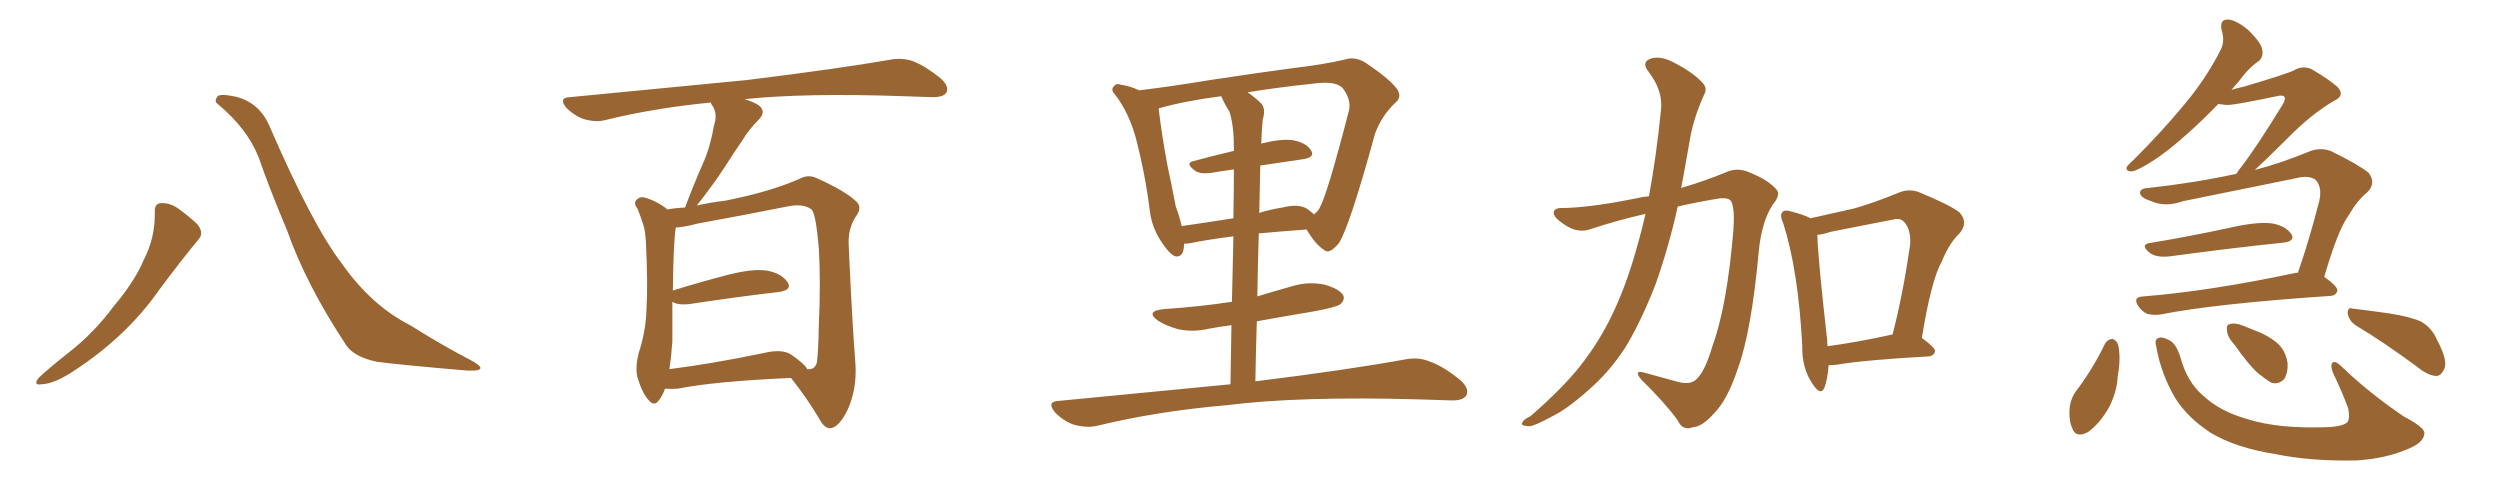 <svg xmlns="http://www.w3.org/2000/svg" xmlns:xlink="http://www.w3.org/1999/xlink" width="750" height="150"><path fill="#996633" padding="10" d="M46.44 63.72L46.44 63.72Q46.29 61.08 48.19 60.94L48.19 60.94Q50.68 60.79 53.03 62.26L53.03 62.26Q56.40 64.60 59.18 67.24L59.18 67.24Q61.38 70.02 59.47 71.92L59.47 71.92Q53.91 78.66 47.61 87.16L47.61 87.16Q37.79 101.22 21.39 111.77L21.39 111.77Q16.11 115.14 12.45 115.28L12.45 115.28Q9.81 115.72 11.57 113.38L11.57 113.38Q14.65 110.45 20.80 105.62L20.80 105.62Q28.27 99.76 34.13 91.85L34.13 91.85Q40.43 84.38 43.07 78.08L43.07 78.08Q46.58 71.34 46.44 63.72ZM65.33 31.20L65.33 31.20L65.33 31.20Q64.16 30.47 65.19 29.00L65.19 29.00Q65.77 27.98 70.75 29.00L70.75 29.00Q77.64 30.76 80.71 37.50L80.71 37.50Q93.75 67.68 102.69 79.25L102.69 79.25Q111.47 91.70 123.05 97.56L123.05 97.56Q132.57 103.56 141.06 107.96L141.06 107.96Q144.14 109.57 144.14 110.45L144.14 110.45Q143.99 111.33 140.33 111.18L140.33 111.18Q121.14 109.57 113.09 108.54L113.09 108.54Q106.20 107.08 103.86 103.56L103.86 103.56Q91.85 85.40 86.13 69.14L86.13 69.14Q80.71 56.25 77.64 47.31L77.64 47.31Q74.27 38.67 65.33 31.20ZM199.51 116.60L199.51 116.60Q198.78 118.65 197.75 119.97L197.75 119.97Q196.29 122.17 194.53 119.97L194.53 119.97Q192.63 117.92 191.16 112.94L191.16 112.94Q190.58 110.01 191.60 105.91L191.60 105.91Q193.80 99.32 193.95 92.58L193.95 92.58Q194.38 85.69 193.80 73.24L193.80 73.24Q193.65 69.58 193.07 67.68L193.07 67.68Q192.33 65.33 191.31 62.70L191.31 62.70Q190.14 61.23 190.72 60.21L190.72 60.21Q191.60 59.03 193.07 59.18L193.07 59.18Q197.02 60.21 200.24 62.84L200.24 62.84Q202.44 62.40 205.52 62.26L205.52 62.26Q208.15 55.22 210.94 48.93L210.94 48.93Q213.13 43.95 214.16 37.79L214.16 37.79Q215.33 34.28 213.87 31.93L213.87 31.93Q213.28 31.20 213.28 30.76L213.28 30.76Q196.44 32.37 181.49 36.04L181.49 36.04Q178.86 36.77 175.20 35.74L175.20 35.74Q172.27 34.72 169.92 32.37L169.92 32.37Q167.43 29.30 170.95 29.15L170.95 29.15Q199.66 26.37 223.97 24.02L223.97 24.02Q251.37 20.65 267.33 17.87L267.33 17.87Q270.70 17.29 273.78 18.31L273.78 18.31Q277.59 19.78 282.13 23.44L282.13 23.44Q284.91 25.93 283.89 27.83L283.89 27.83Q283.01 29.15 279.79 29.15L279.79 29.15Q275.54 29.00 271.00 28.86L271.00 28.86Q241.85 27.83 223.39 29.74L223.39 29.74Q225.73 30.47 227.49 31.49L227.49 31.49Q230.13 33.40 227.49 36.04L227.49 36.04Q224.56 38.96 222.66 42.19L222.66 42.19Q220.02 46.00 217.24 50.39L217.24 50.39Q214.31 54.93 209.03 61.67L209.03 61.67Q212.70 60.79 217.53 60.21L217.53 60.21Q231.01 57.57 239.94 53.61L239.94 53.61Q242.58 52.15 245.36 53.61L245.36 53.61Q253.86 57.42 257.08 60.64L257.08 60.64Q258.54 62.26 257.08 64.45L257.08 64.45Q254.44 68.12 254.59 73.10L254.59 73.10Q255.62 96.53 256.64 109.28L256.64 109.28Q257.08 116.75 254.30 122.90L254.30 122.90Q251.66 128.32 249.02 128.47L249.02 128.47Q247.27 128.47 245.80 125.68L245.80 125.68Q242.29 119.68 237.30 113.38L237.30 113.38Q214.31 114.40 203.32 116.60L203.32 116.60Q201.42 116.75 199.51 116.60ZM237.30 106.35L237.30 106.35L237.30 106.35Q241.55 109.28 242.14 110.74L242.14 110.74Q244.48 111.04 245.07 108.69L245.07 108.69Q245.51 105.47 245.65 97.41L245.65 97.41Q246.24 84.38 245.65 74.56L245.65 74.56Q244.78 64.16 243.46 62.84L243.46 62.84Q240.97 60.94 236.13 61.96L236.13 61.96Q223.68 64.45 209.18 67.09L209.18 67.09Q205.37 68.12 202.73 68.26L202.73 68.26Q202.00 72.95 201.86 87.16L201.86 87.16Q209.33 84.81 218.26 82.47L218.26 82.47Q225.73 80.57 229.83 81.15L229.83 81.15Q234.38 81.88 236.28 84.67L236.28 84.67Q237.74 87.01 233.64 87.60L233.64 87.60Q222.07 88.92 206.54 91.26L206.54 91.26Q203.17 91.55 201.71 90.53L201.71 90.53Q201.71 96.53 201.71 102.39L201.71 102.39Q201.42 106.64 200.83 110.74L200.83 110.74Q213.57 109.13 229.10 105.91L229.10 105.91Q234.52 104.59 237.30 106.35ZM369.14 115.28L369.14 115.28Q369.29 105.62 369.43 97.56L369.43 97.56Q365.92 98.00 362.84 98.58L362.84 98.58Q357.86 99.76 353.32 98.73L353.32 98.73Q349.80 97.71 347.46 96.24L347.46 96.24Q343.36 93.31 349.22 92.72L349.22 92.72Q360.21 91.99 369.58 90.53L369.58 90.53Q369.87 79.25 370.02 70.90L370.02 70.90Q361.96 71.92 357.13 72.95L357.13 72.95Q356.10 73.10 355.22 73.10L355.22 73.10Q355.22 77.34 352.59 76.90L352.59 76.90Q350.98 76.32 348.78 73.10L348.78 73.10Q345.56 68.41 344.97 63.43L344.97 63.43Q343.51 51.86 340.72 41.31L340.72 41.31Q338.67 33.84 334.57 28.42L334.57 28.42Q333.11 26.95 334.13 25.93L334.13 25.93Q334.86 24.90 335.89 25.34L335.89 25.34Q338.96 25.78 341.75 27.10L341.75 27.10Q351.42 25.93 362.99 24.02L362.99 24.02Q377.34 21.83 388.48 20.36L388.48 20.36Q397.12 19.34 403.42 17.87L403.42 17.87Q406.35 16.85 409.57 18.75L409.57 18.75Q416.60 23.44 418.95 26.51L418.95 26.51Q420.85 29.00 418.51 30.91L418.51 30.91Q414.40 34.86 412.50 40.14L412.50 40.14L412.50 40.14Q404.88 67.97 401.66 72.95L401.66 72.95Q398.73 76.46 397.27 75L397.27 75Q394.63 73.39 391.99 68.85L391.99 68.85Q383.94 69.43 377.64 70.02L377.64 70.02Q377.34 79.10 377.20 88.92L377.20 88.92Q382.47 87.30 387.74 85.84L387.74 85.84Q392.58 84.38 397.41 85.40L397.41 85.40Q401.95 86.72 402.98 88.62L402.98 88.62Q403.56 89.94 402.10 91.26L402.10 91.26Q401.07 92.14 393.90 93.46L393.90 93.46Q385.11 94.92 377.05 96.39L377.05 96.39Q376.76 105.03 376.61 114.40L376.61 114.40Q404.88 110.89 421.58 107.81L421.58 107.81Q425.54 107.08 428.76 108.40L428.76 108.40Q433.01 109.86 437.99 113.96L437.99 113.96Q440.92 116.46 439.89 118.65L439.89 118.65Q438.87 120.26 435.21 120.12L435.21 120.12Q430.81 119.97 425.83 119.82L425.83 119.82Q389.79 118.80 367.82 121.58L367.82 121.58Q347.31 123.34 329.15 127.73L329.15 127.73Q326.22 128.47 322.27 127.44L322.27 127.44Q319.19 126.42 316.55 123.78L316.55 123.78Q313.77 120.41 317.72 120.26L317.72 120.26Q345.26 117.63 369.14 115.28ZM358.01 48.34L358.01 48.34Q363.87 46.73 370.17 45.26L370.17 45.26Q370.17 44.53 370.17 44.38L370.17 44.38Q370.17 37.65 368.85 33.54L368.85 33.54Q367.38 31.20 366.36 28.86L366.36 28.86Q355.22 30.32 347.61 32.52L347.61 32.52Q347.61 32.52 347.61 32.67L347.61 32.67Q348.49 40.28 350.24 49.66L350.24 49.66Q351.71 56.54 352.73 61.96L352.73 61.96Q353.91 65.04 354.49 67.82L354.49 67.82Q361.67 66.80 370.02 65.48L370.02 65.48Q370.17 56.10 370.17 50.83L370.17 50.83Q366.65 51.27 363.43 51.86L363.43 51.86Q360.06 52.29 358.59 51.27L358.59 51.27Q355.37 48.93 358.01 48.34ZM390.97 47.75L390.97 47.75L390.97 47.75Q384.81 48.63 378.08 49.66L378.08 49.66Q377.93 56.40 377.78 63.87L377.78 63.87Q381.01 62.84 384.67 62.26L384.67 62.26Q389.36 61.08 391.99 62.55L391.99 62.55Q393.31 63.43 394.19 64.31L394.19 64.31Q395.21 63.57 395.80 62.55L395.80 62.55Q398.14 58.59 404.74 32.96L404.74 32.96Q405.32 29.88 402.98 26.66L402.98 26.66Q401.07 24.17 394.34 25.05L394.34 25.05Q383.20 26.22 374.27 27.69L374.27 27.69Q376.46 29.15 378.37 31.05L378.37 31.05Q379.83 32.67 378.81 35.89L378.81 35.89Q378.52 38.96 378.37 43.07L378.37 43.07Q384.23 41.60 387.74 42.04L387.74 42.04Q391.85 42.77 393.31 45.12L393.31 45.12Q394.63 47.17 390.97 47.75ZM493.65 64.16L493.65 64.16Q485.30 66.06 477.25 68.70L477.25 68.70Q473.44 70.17 469.34 67.38L469.34 67.38Q465.97 65.19 466.11 63.72L466.11 63.72Q466.26 62.26 469.04 62.40L469.04 62.40Q477.25 62.26 491.02 59.47L491.02 59.47Q492.77 59.03 494.68 58.89L494.68 58.89Q496.88 47.17 498.34 32.52L498.34 32.52Q498.78 27.10 494.68 21.68L494.68 21.68Q492.04 18.46 495.70 17.43L495.70 17.43Q498.63 16.85 502.15 18.75L502.15 18.75Q508.15 21.83 510.94 25.05L510.94 25.05Q512.26 26.51 511.23 28.42L511.23 28.42Q507.86 35.89 506.84 42.63L506.84 42.63Q506.10 46.73 505.22 51.71L505.22 51.71Q504.79 54.05 504.35 56.40L504.35 56.40Q511.67 54.20 517.38 51.86L517.38 51.86Q521.19 49.95 525.15 51.86L525.15 51.86Q530.57 54.05 532.91 56.84L532.91 56.84Q534.38 58.30 531.74 61.52L531.74 61.52Q528.52 66.50 527.64 75.29L527.64 75.29Q525.44 99.46 521.34 110.60L521.34 110.60Q518.26 119.97 514.16 124.07L514.16 124.07Q510.64 128.03 507.86 128.17L507.86 128.17Q504.79 129.35 503.32 126.12L503.32 126.12Q499.51 120.85 492.33 113.82L492.33 113.82Q489.99 110.89 493.21 111.77L493.21 111.77Q498.05 113.09 503.32 114.55L503.32 114.55Q507.28 115.58 509.03 113.67L509.03 113.67Q511.52 111.33 513.72 103.86L513.72 103.86Q518.12 91.85 520.02 68.99L520.02 68.99Q520.46 62.84 519.43 60.50L519.43 60.50Q518.85 59.33 516.21 59.47L516.21 59.47Q509.62 60.50 503.32 61.96L503.32 61.96Q500.68 73.97 496.58 85.55L496.58 85.55Q492.19 96.68 487.65 104.15L487.65 104.15Q483.40 110.74 477.98 115.72L477.98 115.72Q470.95 122.17 466.41 124.51L466.41 124.51Q460.25 127.88 458.79 127.88L458.79 127.88Q455.86 127.73 456.74 126.71L456.74 126.71Q457.03 125.83 459.23 124.80L459.23 124.80Q468.90 116.31 473.88 110.01L473.88 110.01Q479.00 103.56 482.67 96.39L482.67 96.39Q487.79 86.43 491.46 72.80L491.46 72.80Q492.63 68.70 493.65 64.16ZM548.58 109.57L548.58 109.57Q548.29 113.82 547.27 116.46L547.27 116.46Q546.09 118.80 543.75 115.14L543.75 115.14Q540.53 110.45 540.67 103.71L540.67 103.71Q539.50 81.15 534.96 66.94L534.96 66.94Q533.79 64.45 534.81 63.57L534.81 63.57Q535.40 62.84 537.30 63.43L537.30 63.43Q541.26 64.45 543.16 65.48L543.16 65.48Q549.90 64.01 556.20 62.55L556.20 62.55Q562.35 60.79 569.09 58.01L569.09 58.01Q572.61 56.40 575.83 57.71L575.83 57.71Q585.06 61.52 587.84 63.72L587.84 63.72Q590.63 66.80 587.84 70.02L587.84 70.02Q584.77 72.95 582.57 78.37L582.57 78.37Q579.35 84.08 576.56 101.37L576.56 101.37Q580.52 104.30 580.52 105.32L580.52 105.32Q580.22 106.79 578.47 106.93L578.47 106.93Q559.72 107.96 550.93 109.42L550.93 109.42Q549.61 109.57 548.58 109.57ZM548.29 103.86L548.29 103.86L548.29 103.86Q557.08 102.69 567.77 100.34L567.77 100.34Q570.85 88.48 573.05 73.39L573.05 73.39Q573.34 68.55 571.00 66.36L571.00 66.36Q569.97 65.33 567.63 65.92L567.63 65.92Q558.69 67.68 549.02 69.58L549.02 69.58Q546.97 70.31 545.21 70.46L545.21 70.46Q545.36 77.49 548.14 101.81L548.14 101.81Q548.14 102.83 548.29 103.86ZM644.68 72.95L644.68 72.95Q657.28 70.90 671.92 67.68L671.92 67.68Q678.37 66.50 682.03 67.09L682.03 67.09Q685.99 67.97 687.45 70.31L687.45 70.31Q688.62 72.36 684.96 72.80L684.96 72.80Q670.46 74.27 650.98 76.90L650.98 76.90Q646.88 77.34 644.97 75.88L644.97 75.88Q642.04 73.54 644.68 72.95ZM689.36 81.88L689.36 81.88Q692.72 72.22 695.80 60.21L695.80 60.21Q696.68 56.25 694.78 54.05L694.78 54.05Q692.87 52.44 688.77 53.47L688.77 53.47Q672.22 56.84 654.93 60.35L654.93 60.35Q649.51 62.26 645.41 60.35L645.41 60.35Q642.48 59.47 642.04 58.15L642.04 58.15Q641.75 56.54 644.38 56.40L644.38 56.40Q658.01 54.93 670.90 52.15L670.90 52.15Q671.48 51.12 672.36 50.10L672.36 50.10Q676.90 44.24 684.81 31.35L684.81 31.35Q685.84 29.59 685.25 29.00L685.25 29.00Q684.81 28.42 683.06 28.86L683.06 28.86Q669.87 31.64 667.97 31.49L667.97 31.49Q666.50 31.35 665.48 31.20L665.48 31.20Q660.79 36.04 656.69 39.70L656.69 39.70Q650.24 45.56 645.26 48.63L645.26 48.63Q641.02 51.27 639.55 51.42L639.55 51.42Q637.50 51.42 638.09 49.95L638.09 49.95Q638.67 49.22 640.14 47.90L640.14 47.90Q648.63 39.40 654.93 31.79L654.93 31.79Q661.67 23.88 666.21 14.94L666.21 14.94Q667.53 12.30 666.50 9.08L666.50 9.08Q665.77 5.71 668.55 5.86L668.55 5.86Q671.19 6.15 674.71 9.23L674.71 9.23Q678.52 13.04 678.66 14.94L678.66 14.94Q679.10 16.99 677.64 18.31L677.64 18.31Q674.71 20.21 671.48 24.61L671.48 24.61Q670.31 25.93 669.43 26.95L669.43 26.95Q671.48 26.37 673.39 25.93L673.39 25.93Q686.72 21.97 688.18 21.09L688.18 21.09Q690.67 19.63 693.31 20.65L693.31 20.65Q699.32 24.17 701.51 26.37L701.51 26.37Q703.42 28.71 700.34 30.18L700.34 30.18Q693.46 34.13 685.99 41.75L685.99 41.75Q679.98 47.75 676.46 50.98L676.46 50.98Q684.38 48.93 692.87 45.41L692.87 45.41Q696.39 44.09 699.46 45.41L699.46 45.41Q707.81 49.51 710.60 51.86L710.60 51.86Q712.94 54.93 710.16 57.71L710.16 57.71Q707.23 60.06 704.59 64.60L704.59 64.60Q701.37 68.99 697.27 83.06L697.27 83.06Q701.22 85.84 701.22 87.16L701.22 87.16Q700.93 88.62 699.17 88.77L699.17 88.77Q664.45 91.11 648.19 94.34L648.19 94.34Q646.14 94.63 644.24 94.19L644.24 94.19Q642.63 93.46 641.60 91.99L641.60 91.99Q639.55 89.06 643.07 88.92L643.07 88.92Q663.13 87.30 688.62 81.88L688.62 81.88Q688.92 81.74 689.36 81.88ZM631.49 103.13L631.49 103.13Q632.23 101.81 633.69 101.66L633.69 101.66Q634.86 101.95 635.45 103.42L635.45 103.42Q636.33 107.52 635.30 112.94L635.30 112.94Q635.16 117.19 632.81 122.02L632.81 122.02Q630.03 127.00 626.37 129.64L626.37 129.64Q622.71 131.54 621.68 128.47L621.68 128.47Q620.51 125.98 620.95 121.88L620.95 121.88Q621.39 119.24 622.71 117.48L622.71 117.48Q627.83 110.74 631.49 103.13ZM646.88 104.00L646.88 104.00Q646.29 101.95 647.31 101.51L647.31 101.51Q648.49 100.78 650.83 102.10L650.83 102.10Q652.73 102.98 654.05 106.93L654.05 106.93Q656.10 114.70 661.08 118.80L661.08 118.80Q666.06 123.49 674.56 125.83L674.56 125.83Q683.50 128.61 697.56 128.17L697.56 128.17Q702.98 128.03 704.30 126.56L704.30 126.56Q705.03 125.24 704.44 122.46L704.44 122.46Q702.54 117.33 700.20 112.50L700.20 112.50Q699.02 110.01 699.61 108.98L699.61 108.98Q700.34 107.81 702.69 110.16L702.69 110.16Q710.60 117.77 721.14 124.95L721.14 124.95Q727.88 128.47 727.29 130.22L727.29 130.22Q727.00 132.71 722.90 134.47L722.90 134.47Q716.02 137.55 707.08 138.13L707.08 138.13Q693.31 138.43 682.62 136.23L682.62 136.23Q670.61 134.33 663.13 129.79L663.13 129.79Q656.40 125.39 652.73 119.68L652.73 119.68Q648.34 112.35 646.88 104.00ZM670.46 103.56L670.46 103.56Q668.26 101.22 668.12 99.32L668.12 99.32Q667.82 97.41 668.85 97.27L668.85 97.27Q670.31 96.68 672.95 97.71L672.95 97.71Q674.71 98.44 676.17 99.02L676.17 99.02Q680.27 100.49 683.06 102.83L683.06 102.83Q685.69 105.03 686.28 108.98L686.28 108.98Q686.43 111.62 685.40 113.53L685.40 113.53Q683.79 115.43 681.45 114.84L681.45 114.84Q679.69 113.82 677.34 111.91L677.34 111.91Q674.56 109.42 670.46 103.56ZM706.64 97.56L706.64 97.56L706.64 97.56Q704.74 96.24 704.30 94.04L704.30 94.04Q704.30 91.99 705.76 92.58L705.76 92.58Q709.72 93.02 716.89 94.04L716.89 94.04Q723.34 95.07 726.42 96.53L726.42 96.53Q729.64 98.44 731.10 101.95L731.10 101.95Q734.62 108.54 733.15 110.89L733.15 110.89Q732.28 112.79 730.81 112.79L730.81 112.79Q728.32 112.65 725.10 110.01L725.10 110.01Q714.99 102.54 706.64 97.56Z"/></svg>